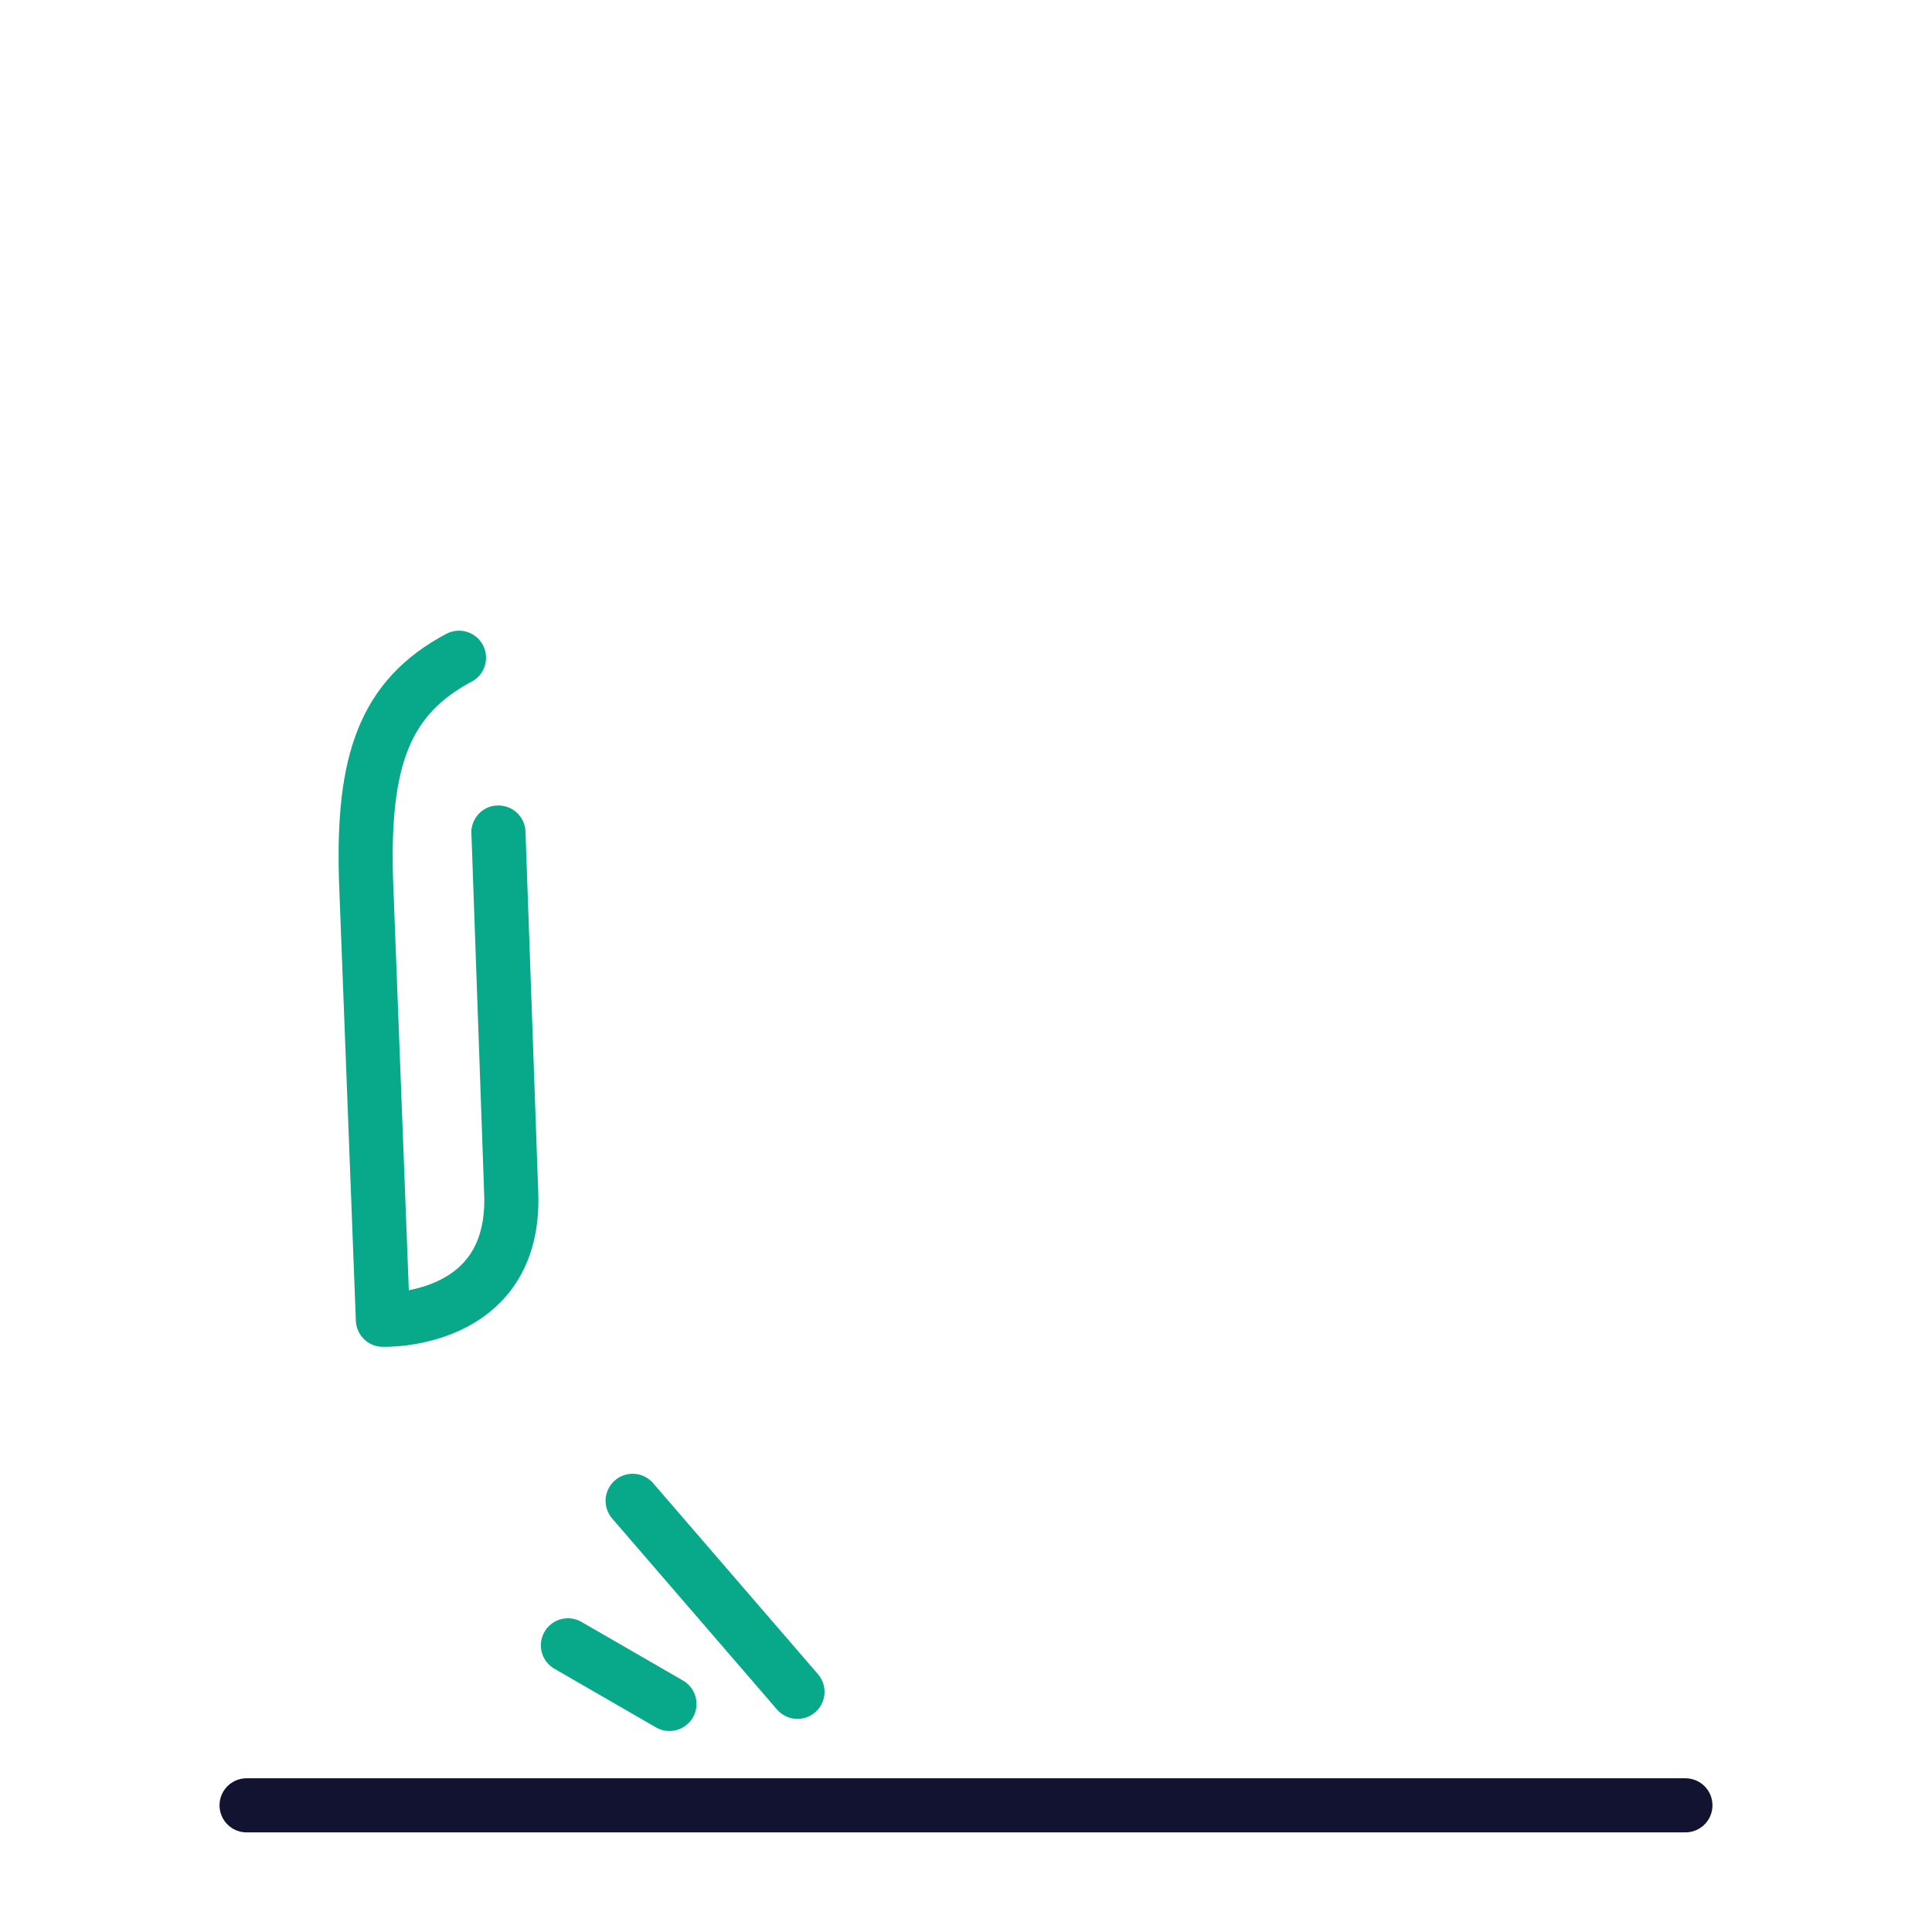 <svg xmlns="http://www.w3.org/2000/svg" width="430" height="430" style="width:100%;height:100%;transform:translate3d(0,0,0);content-visibility:visible" viewBox="0 0 430 430"><defs><clipPath id="e"><path d="M0 0h430v430H0z"/></clipPath><clipPath id="f"><path d="M0 0h430v430H0z"/></clipPath><clipPath id="g"><path d="M0 0h430v430H0z"/></clipPath><filter id="a" width="100%" height="100%" x="0%" y="0%" filterUnits="objectBoundingBox"><feComponentTransfer in="SourceGraphic"><feFuncA tableValues="1.0 0.0" type="table"/></feComponentTransfer></filter><filter id="c" width="100%" height="100%" x="0%" y="0%" filterUnits="objectBoundingBox"><feComponentTransfer in="SourceGraphic"><feFuncA tableValues="1.0 0.0" type="table"/></feComponentTransfer></filter><mask id="i" mask-type="alpha"><g filter="url(#a)"><path fill="#fff" d="M0 0h430v430H0z" opacity="0"/><use xmlns:ns1="http://www.w3.org/1999/xlink" ns1:href="#b"/></g></mask><mask id="h" mask-type="alpha"><g filter="url(#c)"><path fill="#fff" d="M0 0h430v430H0z" opacity="0"/><use xmlns:ns2="http://www.w3.org/1999/xlink" ns2:href="#d"/></g></mask><path id="b" fill="#FFF" d="M61.61 77.455c-8.65 1.77-53.06 10.88-53.06 10.88L-9.54.665l-52.791-63.31 30.75-25.69 52.831 66.26.02.02c4.25 3.92 5.369 9.15 5.369 9.15l12.601 68.59s27.88 7.22 22.37 21.77z" style="display:block" transform="translate(198.769 313.088)"/><g id="d" style="display:block"><path fill="#FFF" d="M102.157 146.389c-16.6 8.811-21.527 22.96-20.689 49.551l.835 21.793 2.913 76.005s29.797 1.044 28.556-28.359l-1.442-40.774-.056-1.579-.876-24.762-.458-12.972"/><path fill-opacity="0" stroke="#08A88A" stroke-linecap="round" stroke-linejoin="round" stroke-width="0" d="M102.157 146.389c-16.6 8.811-21.527 22.96-20.689 49.551l.835 21.793 2.913 76.005s29.797 1.044 28.556-28.359l-1.442-40.774-.056-1.579-.876-24.762-.458-12.972"/></g></defs><g clip-path="url(#e)"><g clip-path="url(#f)" style="display:block"><g clip-path="url(#g)" mask="url(#h)" style="display:block"><path fill="none" stroke="#08A88A" stroke-linecap="round" stroke-linejoin="round" stroke-width="12.04" d="m-39.721-5.074 36 42.59s-.63-.58 0 0c6.805 6.045 16.31 2.62 16.31 2.62l28.3-9.55c27.88-9.41 16.35-35.69 16.35-35.69l-44.96 14.85-26.7-30.59c-14-16.46-27-23.56-45.18-18.81" class="secondary" style="display:block" transform="translate(225.29 161.257)"/><g mask="url(#i)" style="display:block"><path fill="none" stroke="#121331" stroke-linecap="round" stroke-linejoin="round" stroke-width="12.04" d="m212.072 222.757 58.266 20.756c5.9.99 9.78 5.02 9.78 5.02l46.87 51.64s27.5-8.57 30.48 6.69c0 0 0 0 0 0-6.41 6.07-39.34 37.22-39.34 37.22l-61.53-64.86-102.067-33.906" class="primary"/></g><path fill="none" stroke="#121331" stroke-linecap="round" stroke-linejoin="round" stroke-width="12.04" d="M-21.304-75.446 21.25-22.075l.02.02c4.25 3.92 5.369 9.15 5.369 9.15l12.601 68.59s27.88 7.22 22.37 21.77c0 0 0 0 0 0-8.65 1.77-53.06 10.88-53.06 10.88L-9.54.665l-50.182-60.181" class="primary" style="display:block" transform="translate(198.769 313.088)"/><path fill="none" stroke="#08A88A" stroke-linecap="round" stroke-linejoin="round" stroke-width="12.04" d="m-22.939 51.279 25.462 65.169 74.551-29.081-25.427-65.182M31.766-12.393A294.575 294.575 0 0 0-.684-1.853l-.068.029a293.018 293.018 0 0 0-31.014 14.217" class="secondary" style="display:block" transform="translate(133.923 133.996)"/><path fill="none" stroke="#121331" stroke-linecap="round" stroke-linejoin="round" stroke-width="12.04" d="m6.279 28.497 18.359-7.161c3.226-1.258 4.836-4.928 3.578-8.154l-11.59-29.715C12.418-27.32.15-32.705-10.637-28.497l-4.612 1.799C-26.036-22.49-31.42-10.222-27.212.565l6.228 15.968C-16.776 27.32-4.508 32.705 6.279 28.497z" class="primary" style="display:block" transform="translate(116.289 83.537)"/></g><path fill="none" stroke="#08A88A" stroke-linecap="round" stroke-linejoin="round" stroke-width="12.04" d="M4.563-73.677c-16.6 8.811-21.527 22.96-20.689 49.551l.835 21.793 2.913 76.005s29.797 1.044 28.556-28.359L14.736 4.539 14.68 2.96l-.876-24.762-.458-12.972" class="secondary" style="display:block" transform="translate(97.594 220.066)"/><path fill="none" stroke="#121331" stroke-linecap="round" stroke-linejoin="round" stroke-width="12.04" d="M-160.119 0h320.238" class="primary" style="display:block" transform="translate(215 401.806)"/><path fill="none" class="primary" style="display:none"/><g fill="none" style="display:none"><path class="primary"/><path class="secondary"/><path class="primary"/></g><path fill="none" class="secondary" style="display:none"/><path fill="none" stroke="#08A88A" stroke-linecap="round" stroke-linejoin="round" stroke-width="12.04" d="m3.135-38.711 36.69 42.513M-11.267-6.55l22.6 13.05" class="secondary" style="display:block" transform="translate(137.667 372.743)"/></g></g></svg>